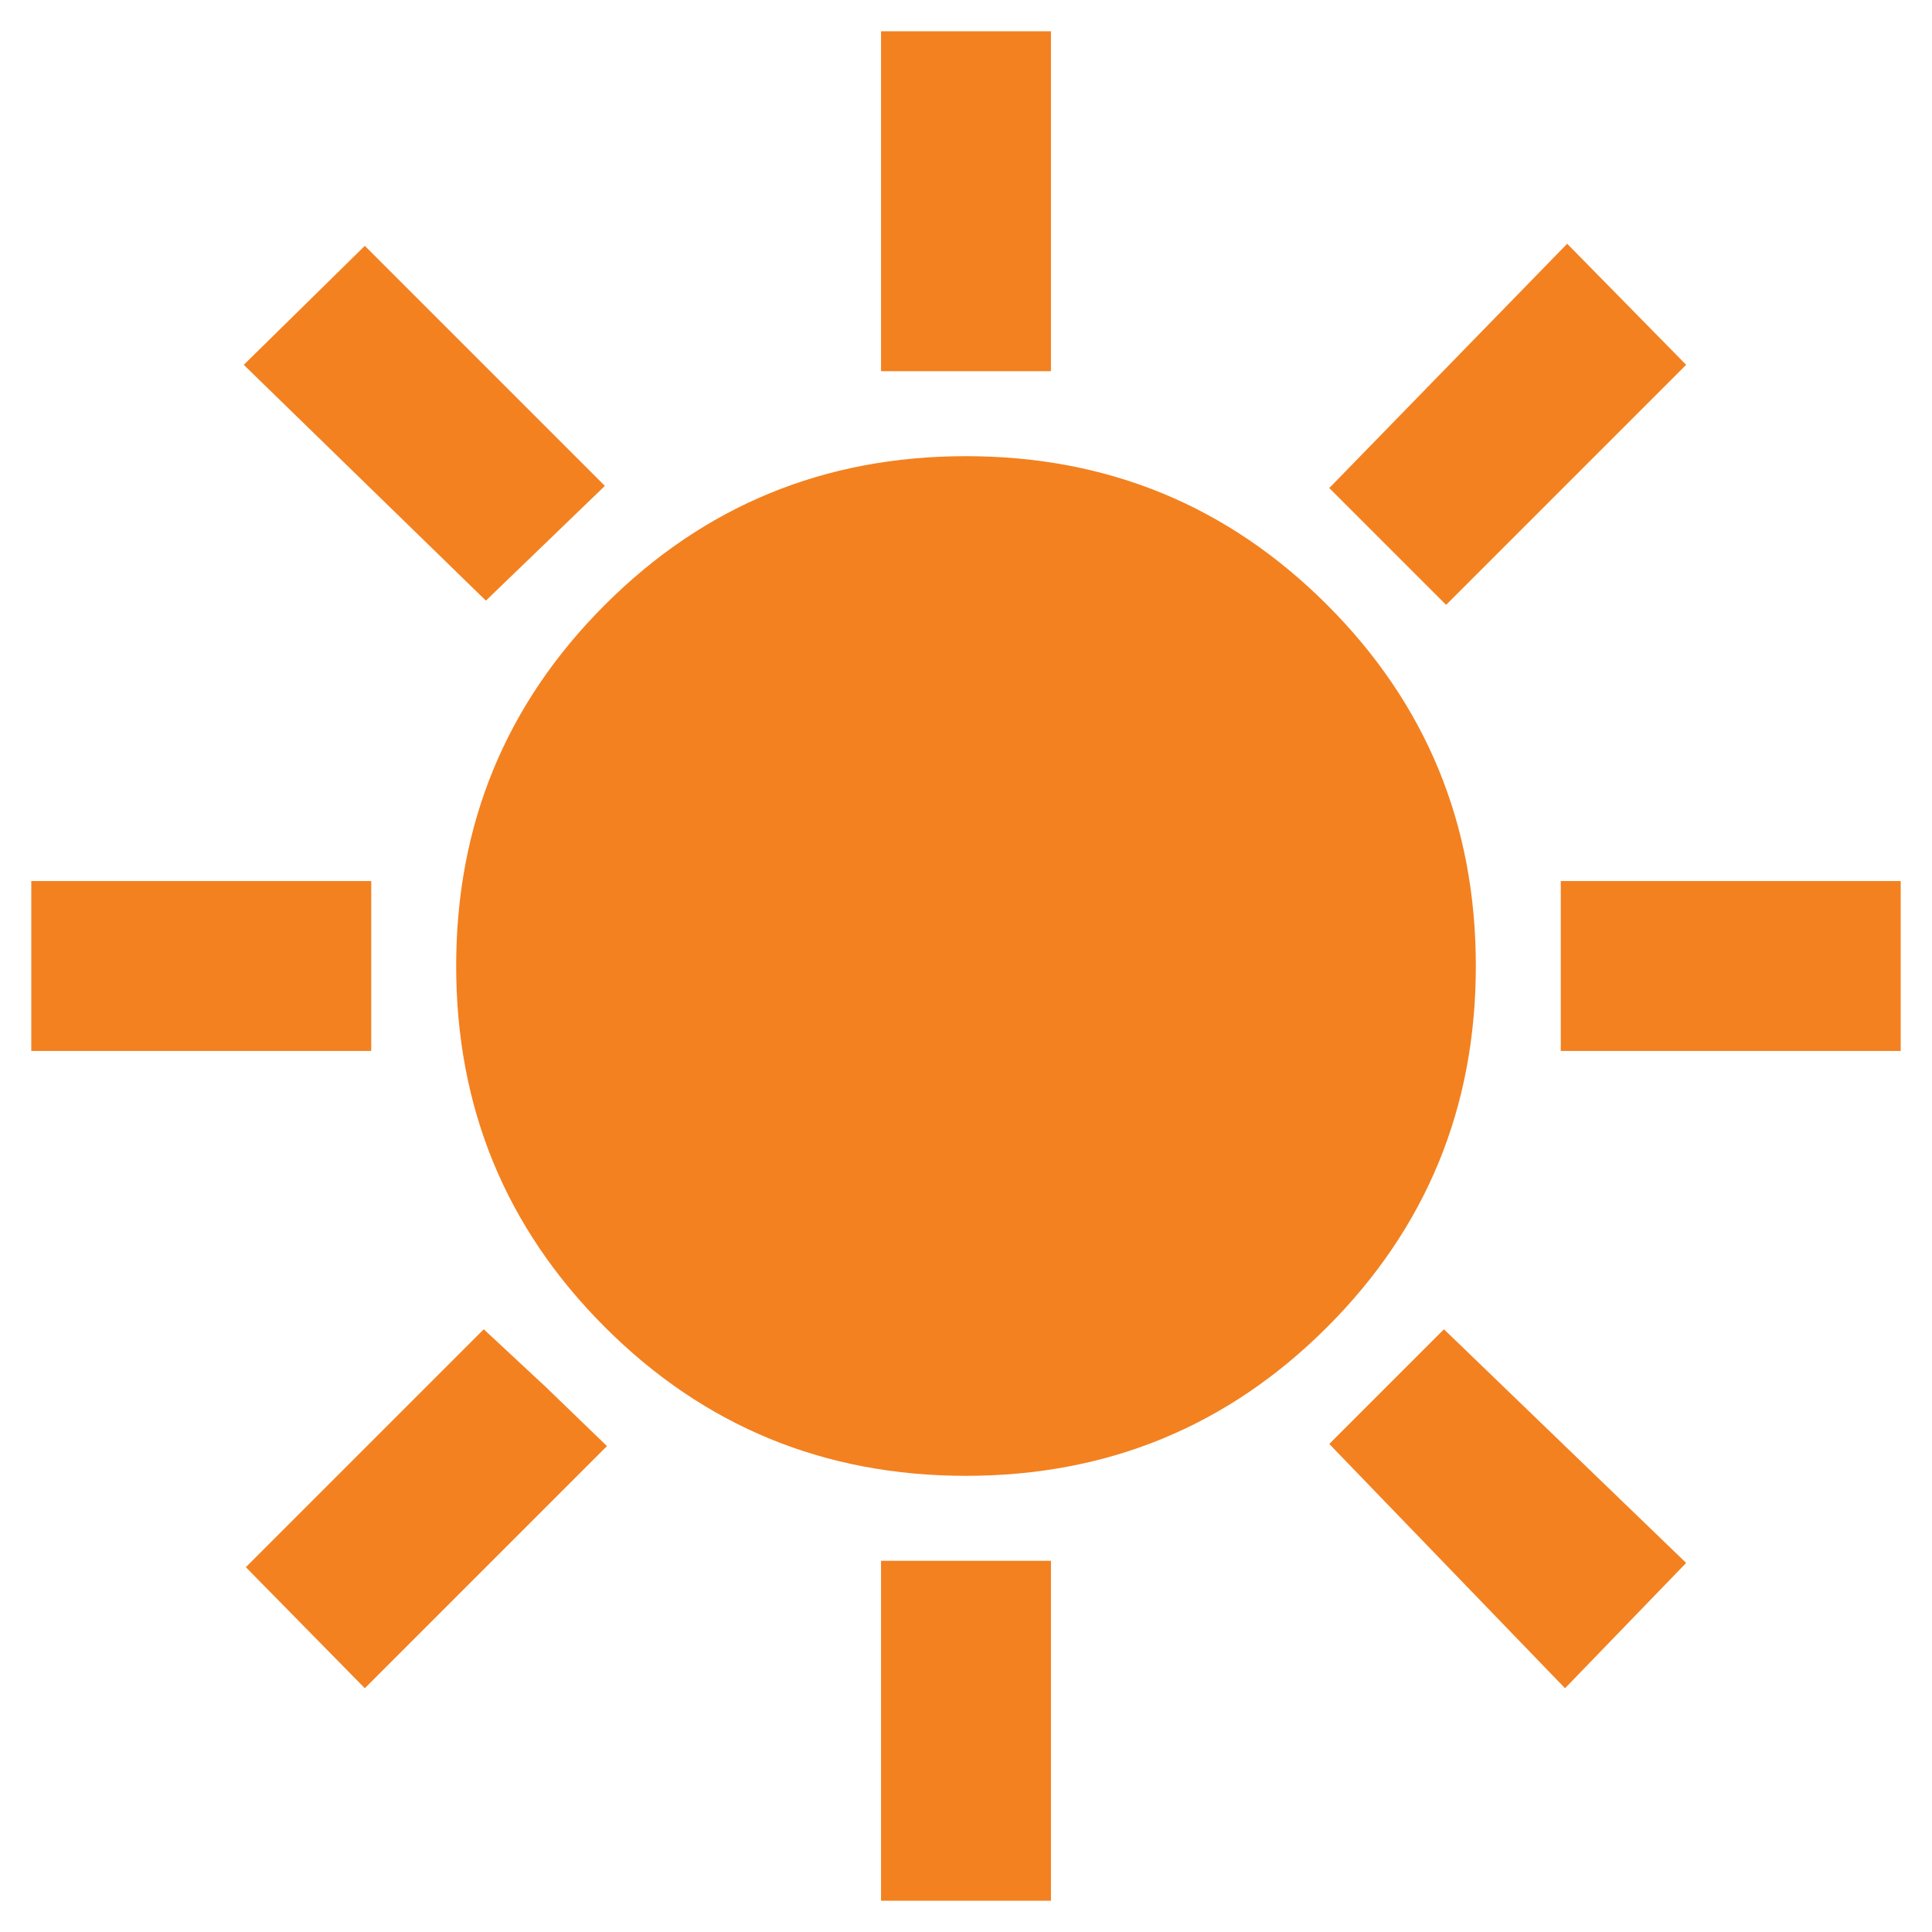 <svg width="36" height="36" viewBox="0 0 36 36" fill="none" xmlns="http://www.w3.org/2000/svg">
<path d="M16.417 6.917V0.583H19.583V6.917H16.417ZM26.946 11.271L24.769 9.094L29.202 4.542L31.419 6.798L26.946 11.271ZM29.083 19.583V16.417H35.417V19.583H29.083ZM16.417 35.417V29.083H19.583V35.417H16.417ZM9.054 11.192L4.542 6.798L6.798 4.581L11.271 9.054L9.054 11.192ZM29.162 31.458L24.769 26.906L26.906 24.769L31.419 29.123L29.162 31.458ZM0.583 19.583V16.417H6.917V19.583H0.583ZM6.798 31.458L4.581 29.202L9.014 24.769L10.162 25.837L11.31 26.946L6.798 31.458ZM18 27.5C15.361 27.5 13.118 26.576 11.271 24.729C9.424 22.882 8.5 20.639 8.5 18C8.5 15.361 9.424 13.118 11.271 11.271C13.118 9.424 15.361 8.5 18 8.5C20.639 8.5 22.882 9.424 24.729 11.271C26.576 13.118 27.5 15.361 27.5 18C27.5 20.639 26.576 22.882 24.729 24.729C22.882 26.576 20.639 27.5 18 27.5Z" fill="#F38120"/>
</svg>
